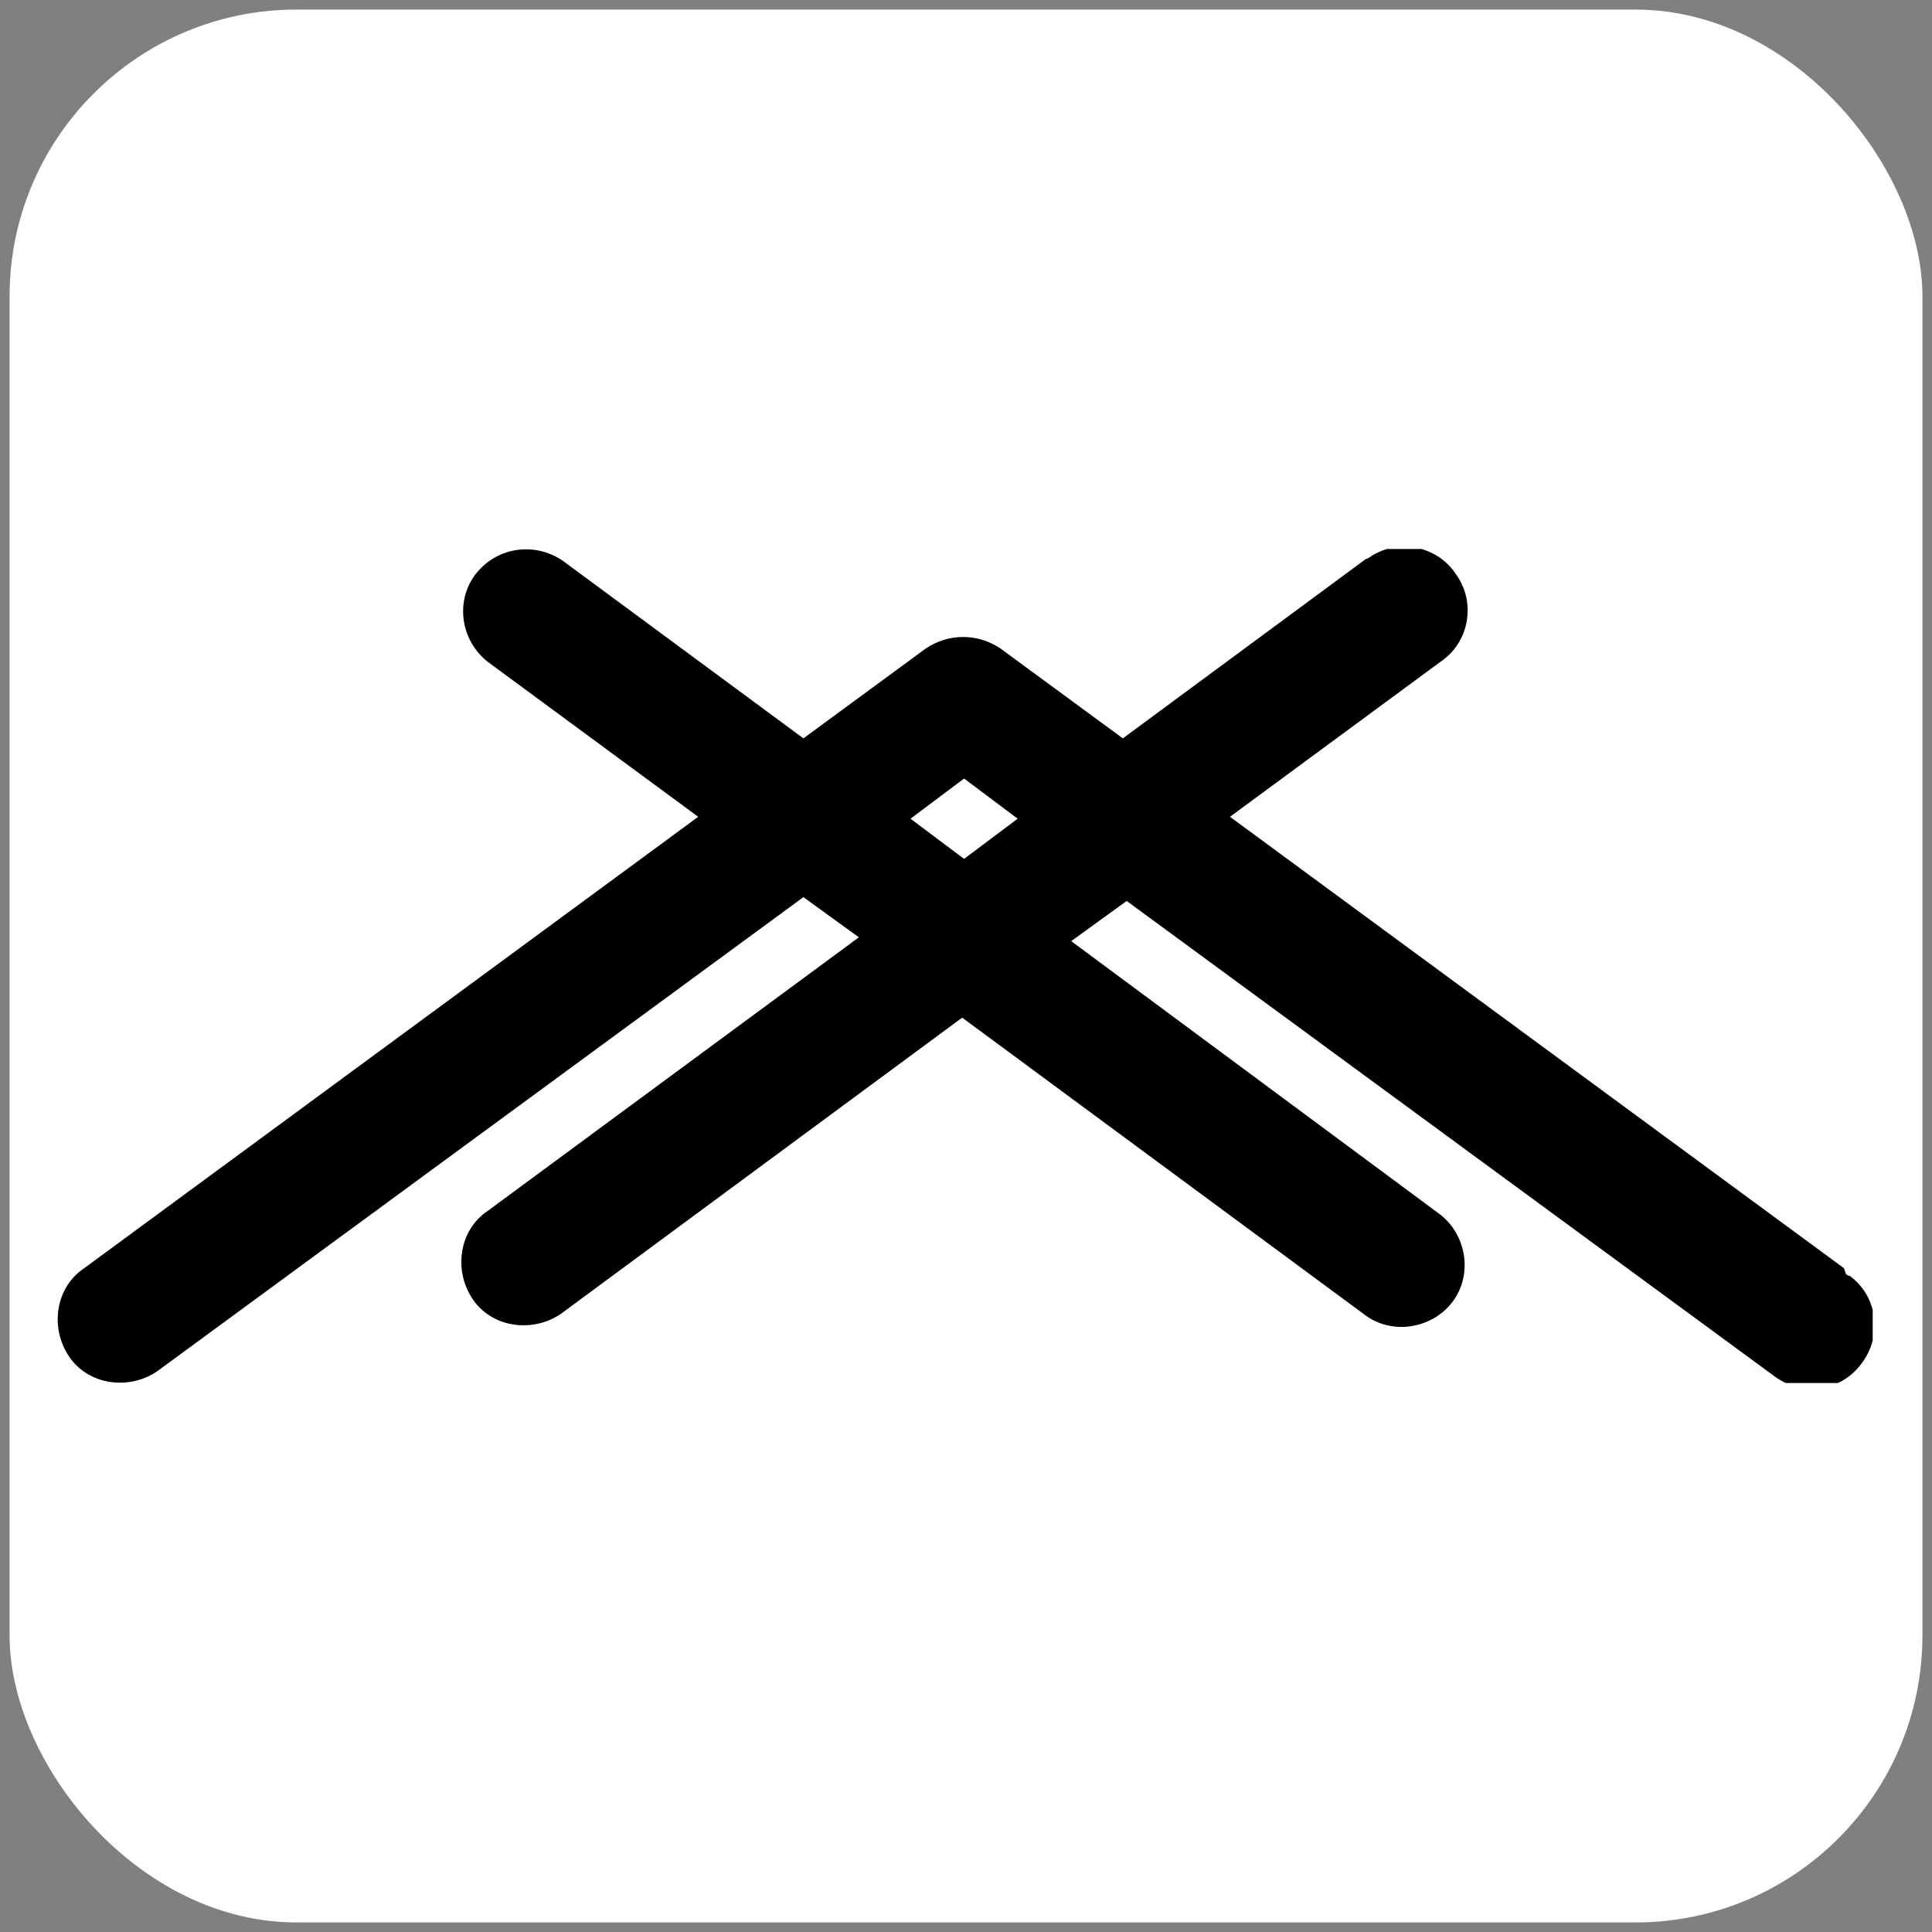 <?xml version="1.0" encoding="UTF-8"?>
<svg id="_グループ_2567" data-name="グループ_2567" xmlns="http://www.w3.org/2000/svg" xmlns:xlink="http://www.w3.org/1999/xlink" version="1.1" viewBox="0 0 101 101">
  <rect x="0" y="0" width="101" height="101" fill="#808080" stroke="none"/>
  <!-- Generator: Adobe Illustrator 29.0.1, SVG Export Plug-In . SVG Version: 2.1.0 Build 192)  -->
  <defs>
    <style>
      .st0 {
        fill: none;
      }

      .st1 {
        fill: #fff;
      }

      .st2 {
        clip-path: url(#clippath);
      }
    </style>
    <clipPath id="clippath">
      <rect class="st0" x="3" y="28.7" width="94.9" height="43.6"/>
    </clipPath>
  </defs>
  <rect class="st1" x=".5" y=".5" width="100" height="100" rx="15" ry="15"/>
  <g class="st2">
    <g id="_グループ_2282" data-name="グループ_2282">
      <path id="_パス_18338" data-name="パス_18338" d="M96.4,66.3l-32.1-23.6,11-8.1c1.5-1,1.9-3.1.8-4.6-1-1.5-3.1-1.9-4.6-.8,0,0-.1,0-.2.1l-12.6,9.3-6.4-4.7c-1.2-.8-2.7-.8-3.9,0l-6.4,4.7-12.6-9.3c-1.5-1-3.5-.7-4.6.8-1,1.4-.7,3.4.7,4.5l11,8.1L4.4,66.3c-1.5,1-1.8,3.1-.8,4.6,1,1.5,3.1,1.8,4.6.8,0,0,0,0,0,0l33.8-24.8,2.9,2.1-19.4,14.3c-1.5,1-1.8,3.1-.8,4.6,1,1.5,3.1,1.8,4.6.8,0,0,0,0,0,0l21-15.5,21,15.5c1.4,1.1,3.5.8,4.6-.6,1.1-1.4.8-3.5-.6-4.6,0,0,0,0,0,0l-19.3-14.3,2.9-2.1,33.8,24.8c1.4,1.1,3.5.9,4.6-.6,1.1-1.4.9-3.5-.6-4.6,0,0-.1,0-.2-.1M50.4,44.9l-2.8-2.1,2.8-2.1,2.8,2.1-2.8,2.1Z"/>
    </g>
  </g>
</svg>
